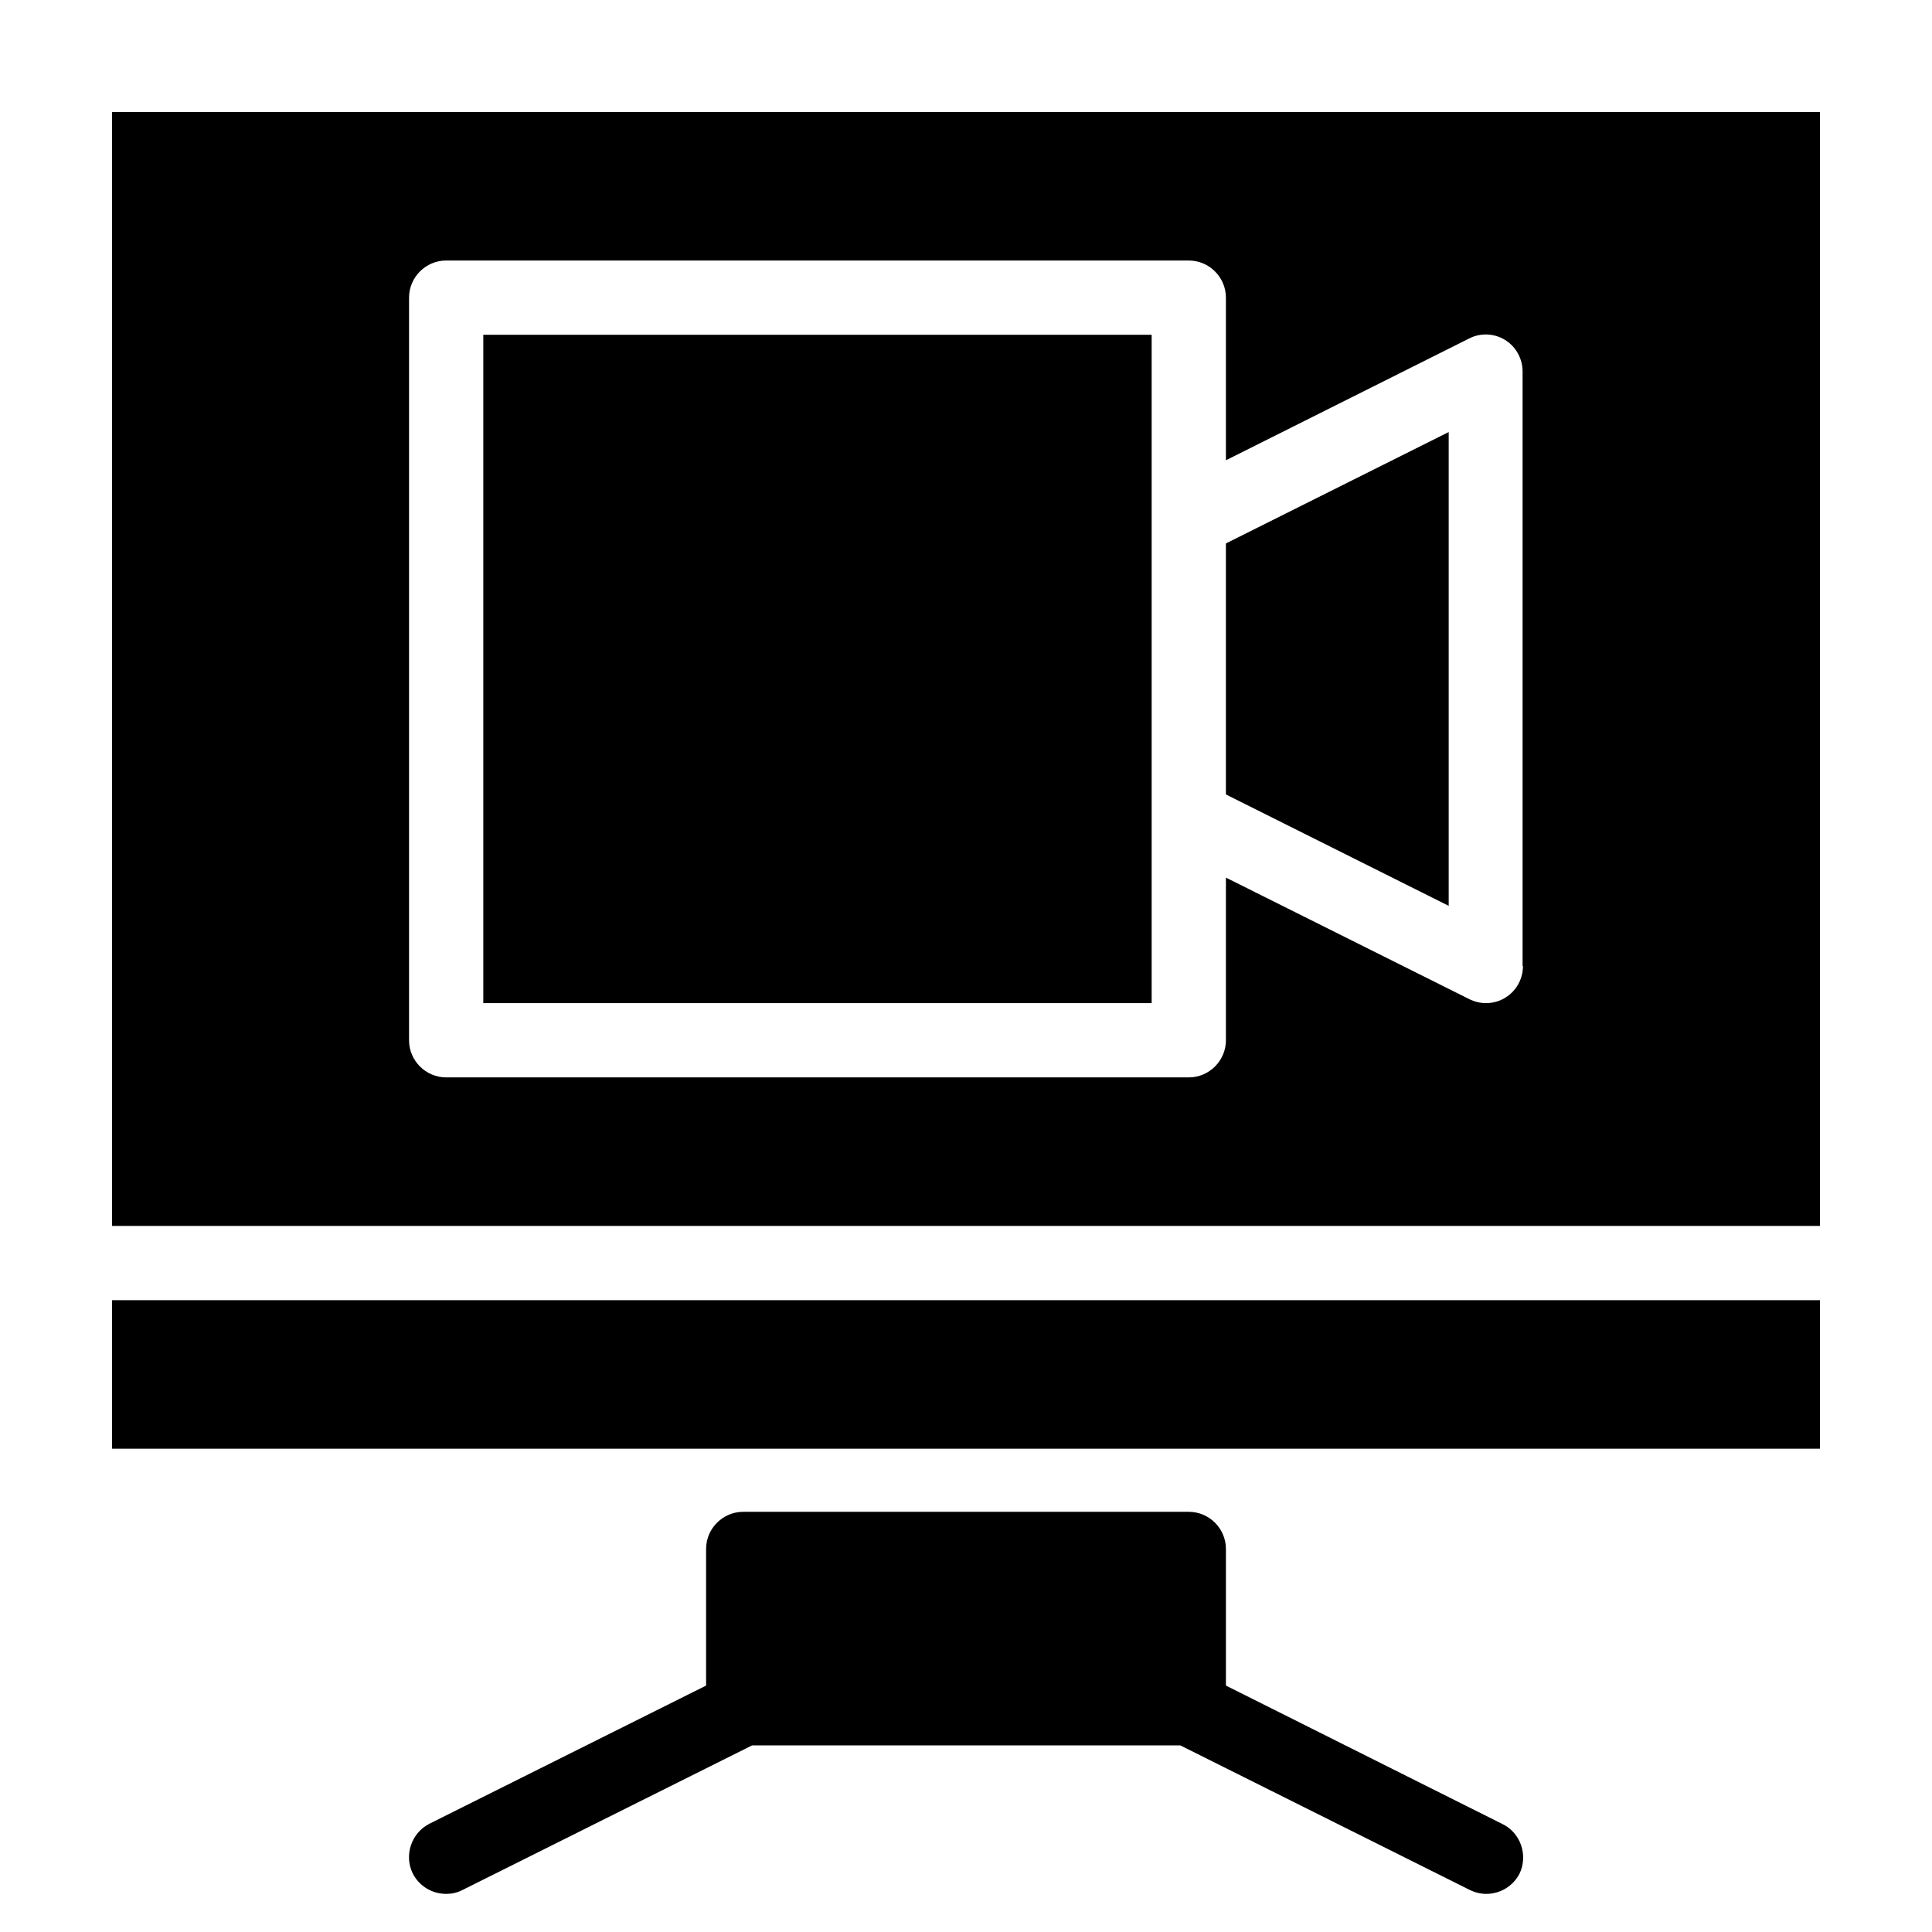 <?xml version="1.0" encoding="UTF-8"?>
<!-- Uploaded to: ICON Repo, www.svgrepo.com, Generator: ICON Repo Mixer Tools -->
<svg fill="#000000" width="800px" height="800px" version="1.1" viewBox="144 144 512 512" xmlns="http://www.w3.org/2000/svg">
 <g>
  <path d="m173.68 527.92h452.64v-39.359h-452.64z"/>
  <path d="m173.68 173.68v295.2h452.64v-295.2zm373.92 226.32c0 3.445-1.77 6.594-4.625 8.363-1.574 0.984-3.344 1.477-5.215 1.477-1.477 0-3.051-0.395-4.43-1.082l-64.449-32.18v43.102c0 5.41-4.43 9.84-9.84 9.84h-196.8c-5.41 0-9.84-4.43-9.84-9.84v-196.8c0-5.41 4.43-9.84 9.84-9.84h196.8c5.41 0 9.84 4.43 9.84 9.84v43.098l64.453-32.273c3.051-1.574 6.691-1.379 9.543 0.395 2.856 1.77 4.625 4.922 4.625 8.363v157.54z"/>
  <path d="m468.88 354.54 59.039 29.52v-125.56l-59.039 29.52z"/>
  <path d="m272.08 409.84h177.12v-177.12h-177.12z"/>
  <path d="m542.19 627.4-73.309-36.703v-36.211c0-5.41-4.43-9.84-9.84-9.84h-118.08c-5.41 0-9.84 4.43-9.84 9.84v36.211l-73.309 36.605c-4.82 2.461-6.789 8.363-4.43 13.188 1.77 3.445 5.215 5.41 8.855 5.41 1.477 0 2.953-0.297 4.43-1.082l76.652-38.277h113.46l76.652 38.277c1.379 0.688 2.953 1.082 4.43 1.082 3.641 0 7.086-1.969 8.855-5.41 2.266-4.824 0.297-10.73-4.523-13.09z"/>
 </g>
</svg>